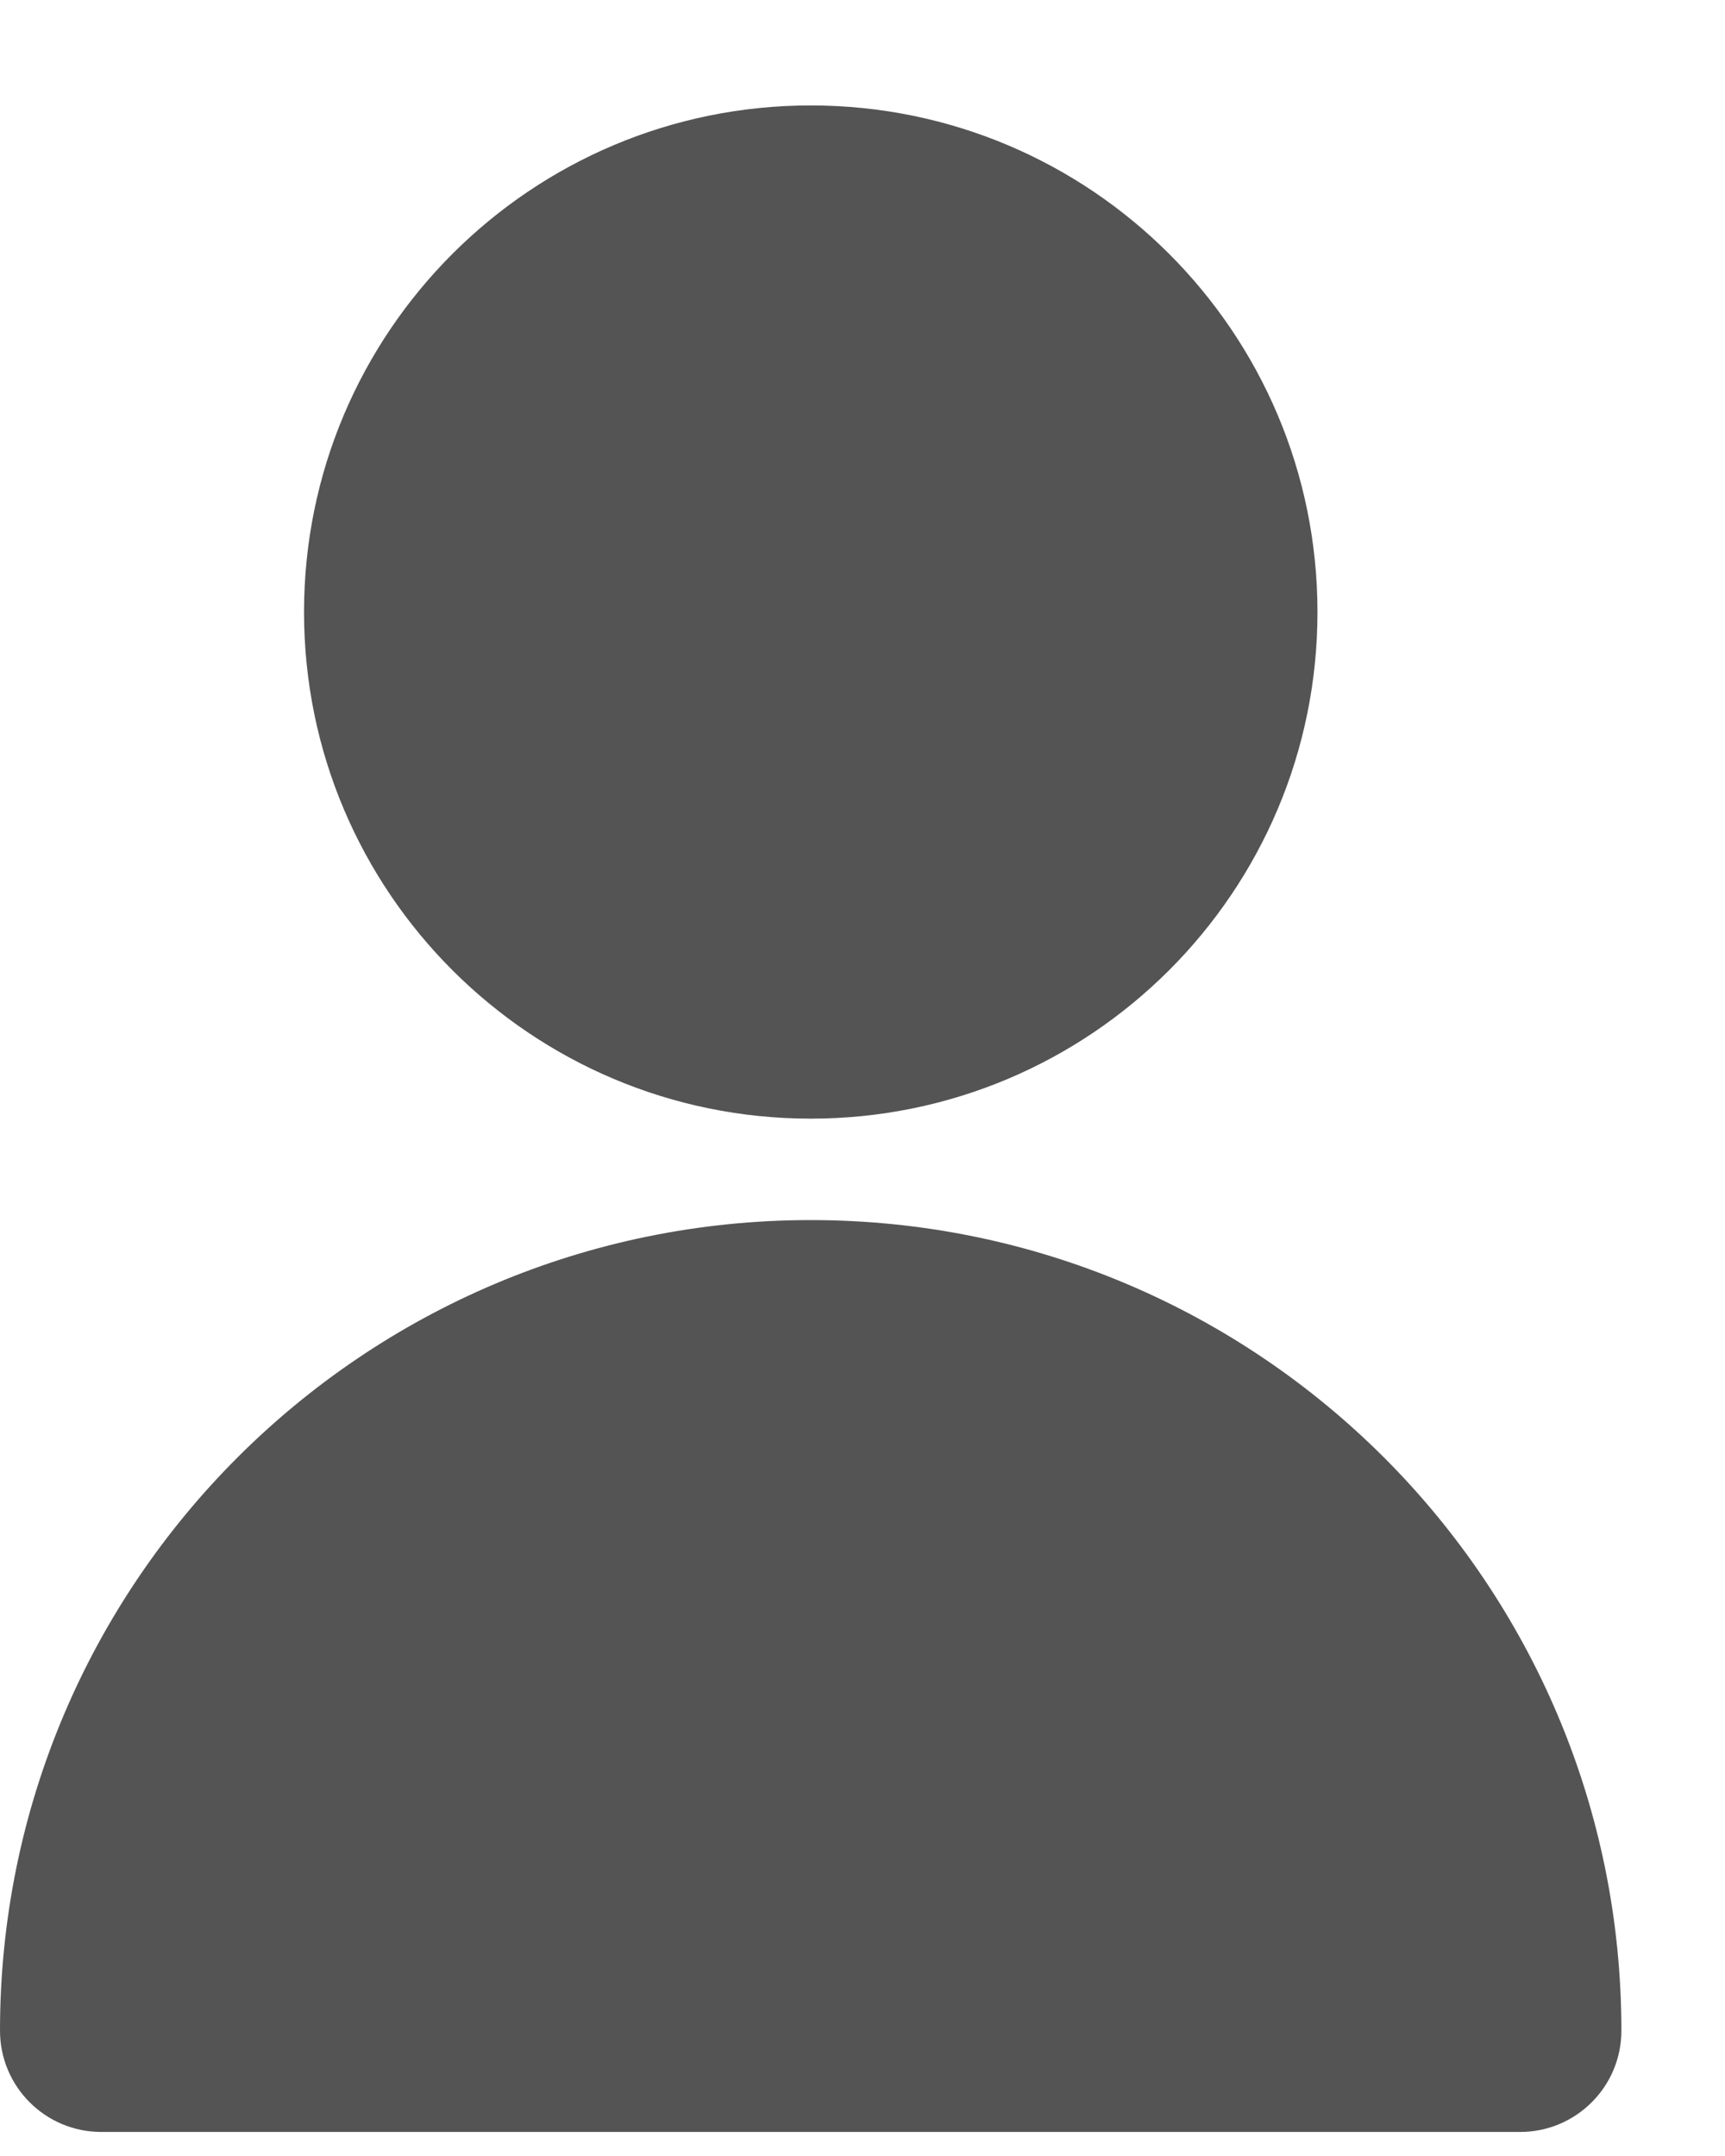 <?xml version="1.0" encoding="UTF-8"?> <svg xmlns="http://www.w3.org/2000/svg" width="16" height="20" viewBox="0 0 16 20" fill="none"><path d="M7.52 0.978C4.925 0.978 2.82 3.082 2.82 5.678C2.82 8.273 4.925 10.377 7.52 10.377C10.116 10.377 12.22 8.273 12.22 5.678C12.22 3.082 10.116 0.978 7.52 0.978Z" fill="#545454"></path><path d="M7.52 11.318C3.367 11.318 0 14.684 0 18.837C0 19.357 0.421 19.777 0.94 19.777H14.099C14.618 19.777 15.039 19.357 15.039 18.837C15.039 14.684 11.673 11.318 7.52 11.318H7.52Z" fill="#545454"></path></svg> 